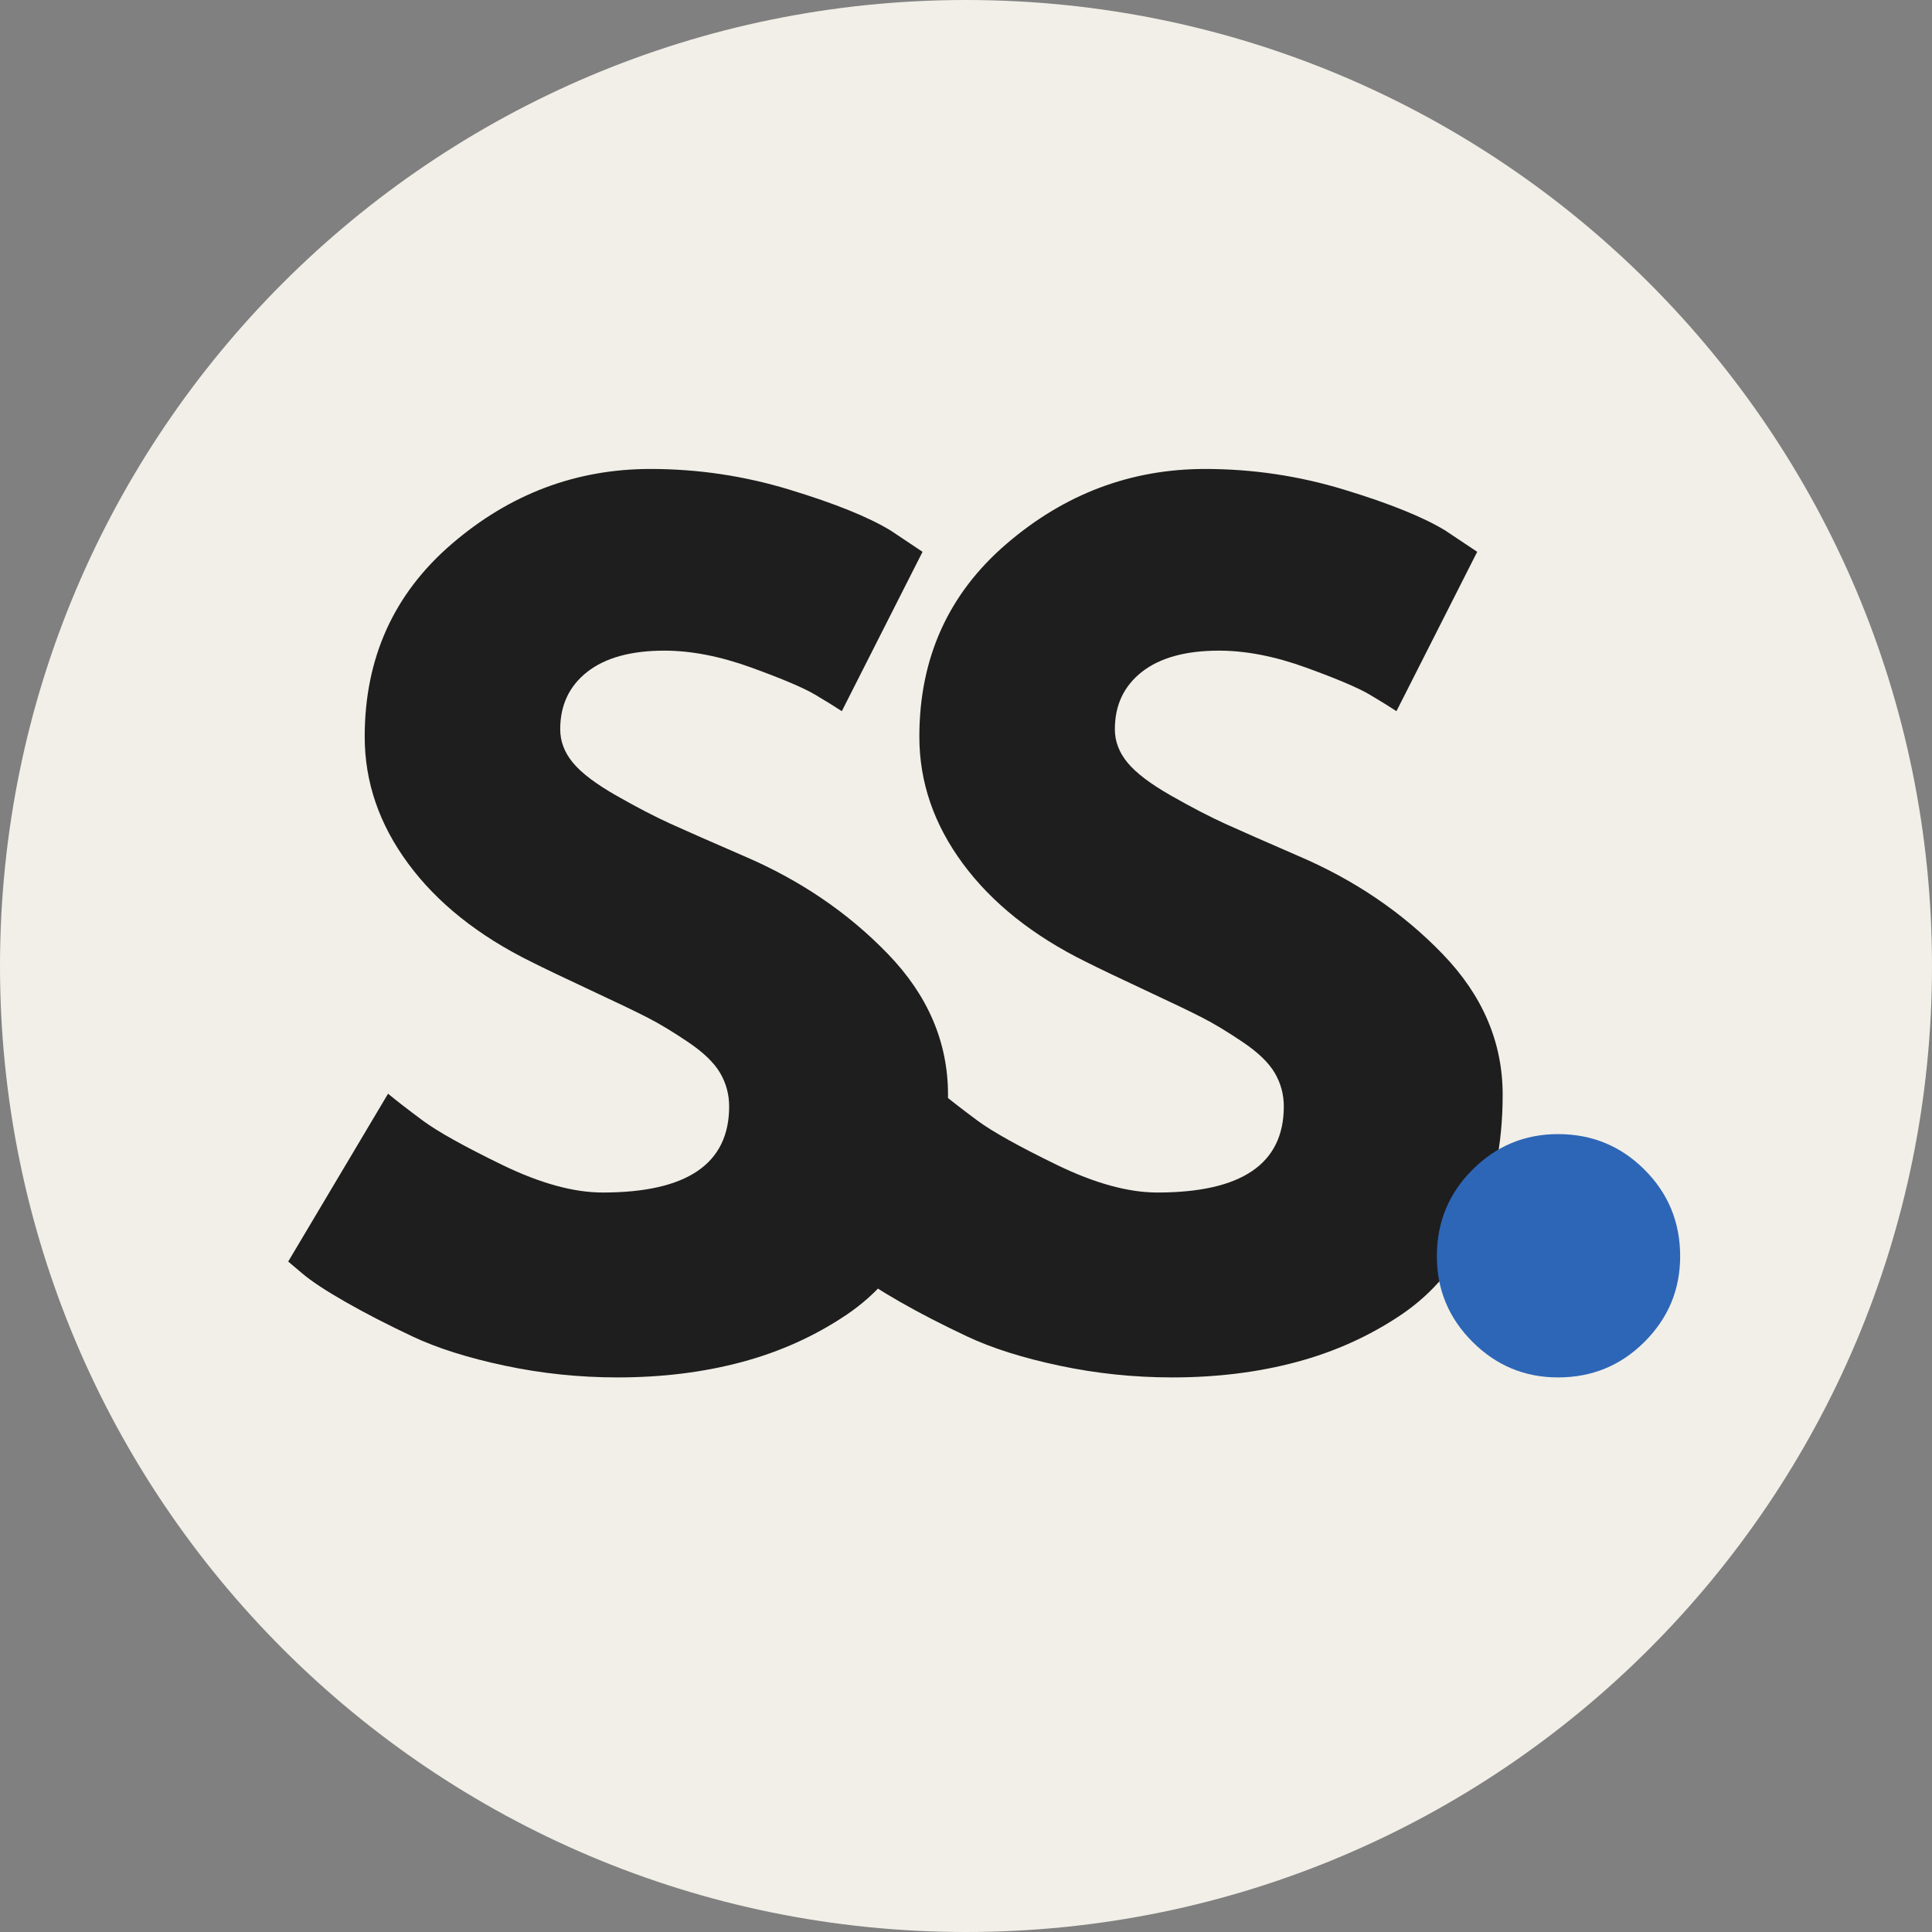 <svg xmlns="http://www.w3.org/2000/svg" xmlns:xlink="http://www.w3.org/1999/xlink" width="512" viewBox="0 0 384 384" height="512" preserveAspectRatio="xMidYMid meet"><rect x="0" y="0" width="384" height="384" fill="#808080" stroke="none"/><defs><g></g><clipPath id="25dab49d13"><path d="M 192 0 C 85.961 0 0 85.961 0 192 C 0 298.039 85.961 384 192 384 C 298.039 384 384 298.039 384 192 C 384 85.961 298.039 0 192 0 Z M 192 0 " clip-rule="nonzero"></path></clipPath></defs><g clip-path="url(#25dab49d13)"><rect x="-38.4" width="460.8" fill="#f1efe7" y="-38.4" height="460.8" fill-opacity="1"></rect></g><g fill="#1e1e1e" fill-opacity="1"><g transform="translate(52.425, 270.601)"><g><path d="M 76.875 -177.391 C 86.301 -177.391 95.52 -176.016 104.531 -173.266 C 113.539 -170.523 120.227 -167.82 124.594 -165.156 L 130.938 -160.922 L 114.891 -129.25 C 113.617 -130.094 111.859 -131.18 109.609 -132.516 C 107.359 -133.859 103.133 -135.656 96.938 -137.906 C 90.738 -140.156 84.969 -141.281 79.625 -141.281 C 73 -141.281 67.891 -139.875 64.297 -137.062 C 60.711 -134.25 58.922 -130.445 58.922 -125.656 C 58.922 -123.258 59.766 -121.039 61.453 -119 C 63.141 -116.957 66.023 -114.773 70.109 -112.453 C 74.191 -110.129 77.781 -108.266 80.875 -106.859 C 83.977 -105.453 88.77 -103.344 95.25 -100.531 C 106.508 -95.738 116.113 -89.223 124.062 -80.984 C 132.02 -72.754 136 -63.43 136 -53.016 C 136 -43.016 134.203 -34.281 130.609 -26.812 C 127.023 -19.352 122.098 -13.508 115.828 -9.281 C 109.566 -5.062 102.633 -1.93 95.031 0.109 C 87.426 2.148 79.191 3.172 70.328 3.172 C 62.723 3.172 55.258 2.395 47.938 0.844 C 40.613 -0.707 34.488 -2.645 29.562 -4.969 C 24.633 -7.289 20.195 -9.578 16.25 -11.828 C 12.312 -14.078 9.43 -15.977 7.609 -17.531 L 4.859 -19.859 L 24.703 -53.219 C 26.398 -51.812 28.723 -50.016 31.672 -47.828 C 34.629 -45.648 39.875 -42.727 47.406 -39.062 C 54.938 -35.406 61.594 -33.578 67.375 -33.578 C 84.125 -33.578 92.5 -39.281 92.5 -50.688 C 92.5 -53.082 91.898 -55.301 90.703 -57.344 C 89.504 -59.383 87.391 -61.426 84.359 -63.469 C 81.336 -65.508 78.664 -67.125 76.344 -68.312 C 74.02 -69.508 70.219 -71.336 64.938 -73.797 C 59.656 -76.266 55.75 -78.133 53.219 -79.406 C 42.656 -84.613 34.488 -91.125 28.719 -98.938 C 22.945 -106.75 20.062 -115.16 20.062 -124.172 C 20.062 -139.805 25.832 -152.582 37.375 -162.5 C 48.926 -172.426 62.094 -177.391 76.875 -177.391 Z M 76.875 -177.391 "></path></g></g></g><g fill="#1e1e1e" fill-opacity="1"><g transform="translate(162.666, 270.601)"><g><path d="M 76.875 -177.391 C 86.301 -177.391 95.52 -176.016 104.531 -173.266 C 113.539 -170.523 120.227 -167.82 124.594 -165.156 L 130.938 -160.922 L 114.891 -129.25 C 113.617 -130.094 111.859 -131.18 109.609 -132.516 C 107.359 -133.859 103.133 -135.656 96.938 -137.906 C 90.738 -140.156 84.969 -141.281 79.625 -141.281 C 73 -141.281 67.891 -139.875 64.297 -137.062 C 60.711 -134.25 58.922 -130.445 58.922 -125.656 C 58.922 -123.258 59.766 -121.039 61.453 -119 C 63.141 -116.957 66.023 -114.773 70.109 -112.453 C 74.191 -110.129 77.781 -108.266 80.875 -106.859 C 83.977 -105.453 88.77 -103.344 95.25 -100.531 C 106.508 -95.738 116.113 -89.223 124.062 -80.984 C 132.02 -72.754 136 -63.43 136 -53.016 C 136 -43.016 134.203 -34.281 130.609 -26.812 C 127.023 -19.352 122.098 -13.508 115.828 -9.281 C 109.566 -5.062 102.633 -1.93 95.031 0.109 C 87.426 2.148 79.191 3.172 70.328 3.172 C 62.723 3.172 55.258 2.395 47.938 0.844 C 40.613 -0.707 34.488 -2.645 29.562 -4.969 C 24.633 -7.289 20.195 -9.578 16.25 -11.828 C 12.312 -14.078 9.43 -15.977 7.609 -17.531 L 4.859 -19.859 L 24.703 -53.219 C 26.398 -51.812 28.723 -50.016 31.672 -47.828 C 34.629 -45.648 39.875 -42.727 47.406 -39.062 C 54.938 -35.406 61.594 -33.578 67.375 -33.578 C 84.125 -33.578 92.5 -39.281 92.5 -50.688 C 92.5 -53.082 91.898 -55.301 90.703 -57.344 C 89.504 -59.383 87.391 -61.426 84.359 -63.469 C 81.336 -65.508 78.664 -67.125 76.344 -68.312 C 74.02 -69.508 70.219 -71.336 64.938 -73.797 C 59.656 -76.266 55.75 -78.133 53.219 -79.406 C 42.656 -84.613 34.488 -91.125 28.719 -98.938 C 22.945 -106.75 20.062 -115.16 20.062 -124.172 C 20.062 -139.805 25.832 -152.582 37.375 -162.5 C 48.926 -172.426 62.094 -177.391 76.875 -177.391 Z M 76.875 -177.391 "></path></g></g></g><g fill="#2d66b7" fill-opacity="1"><g transform="translate(272.913, 270.601)"><g><path d="M 36.75 -45.188 C 43.508 -45.188 49.242 -42.828 53.953 -38.109 C 58.672 -33.398 61.031 -27.664 61.031 -20.906 C 61.031 -14.289 58.672 -8.625 53.953 -3.906 C 49.242 0.812 43.508 3.172 36.75 3.172 C 30.133 3.172 24.469 0.812 19.75 -3.906 C 15.031 -8.625 12.672 -14.289 12.672 -20.906 C 12.672 -27.664 15.031 -33.398 19.75 -38.109 C 24.469 -42.828 30.133 -45.188 36.75 -45.188 Z M 36.75 -45.188 "></path></g></g></g></svg>